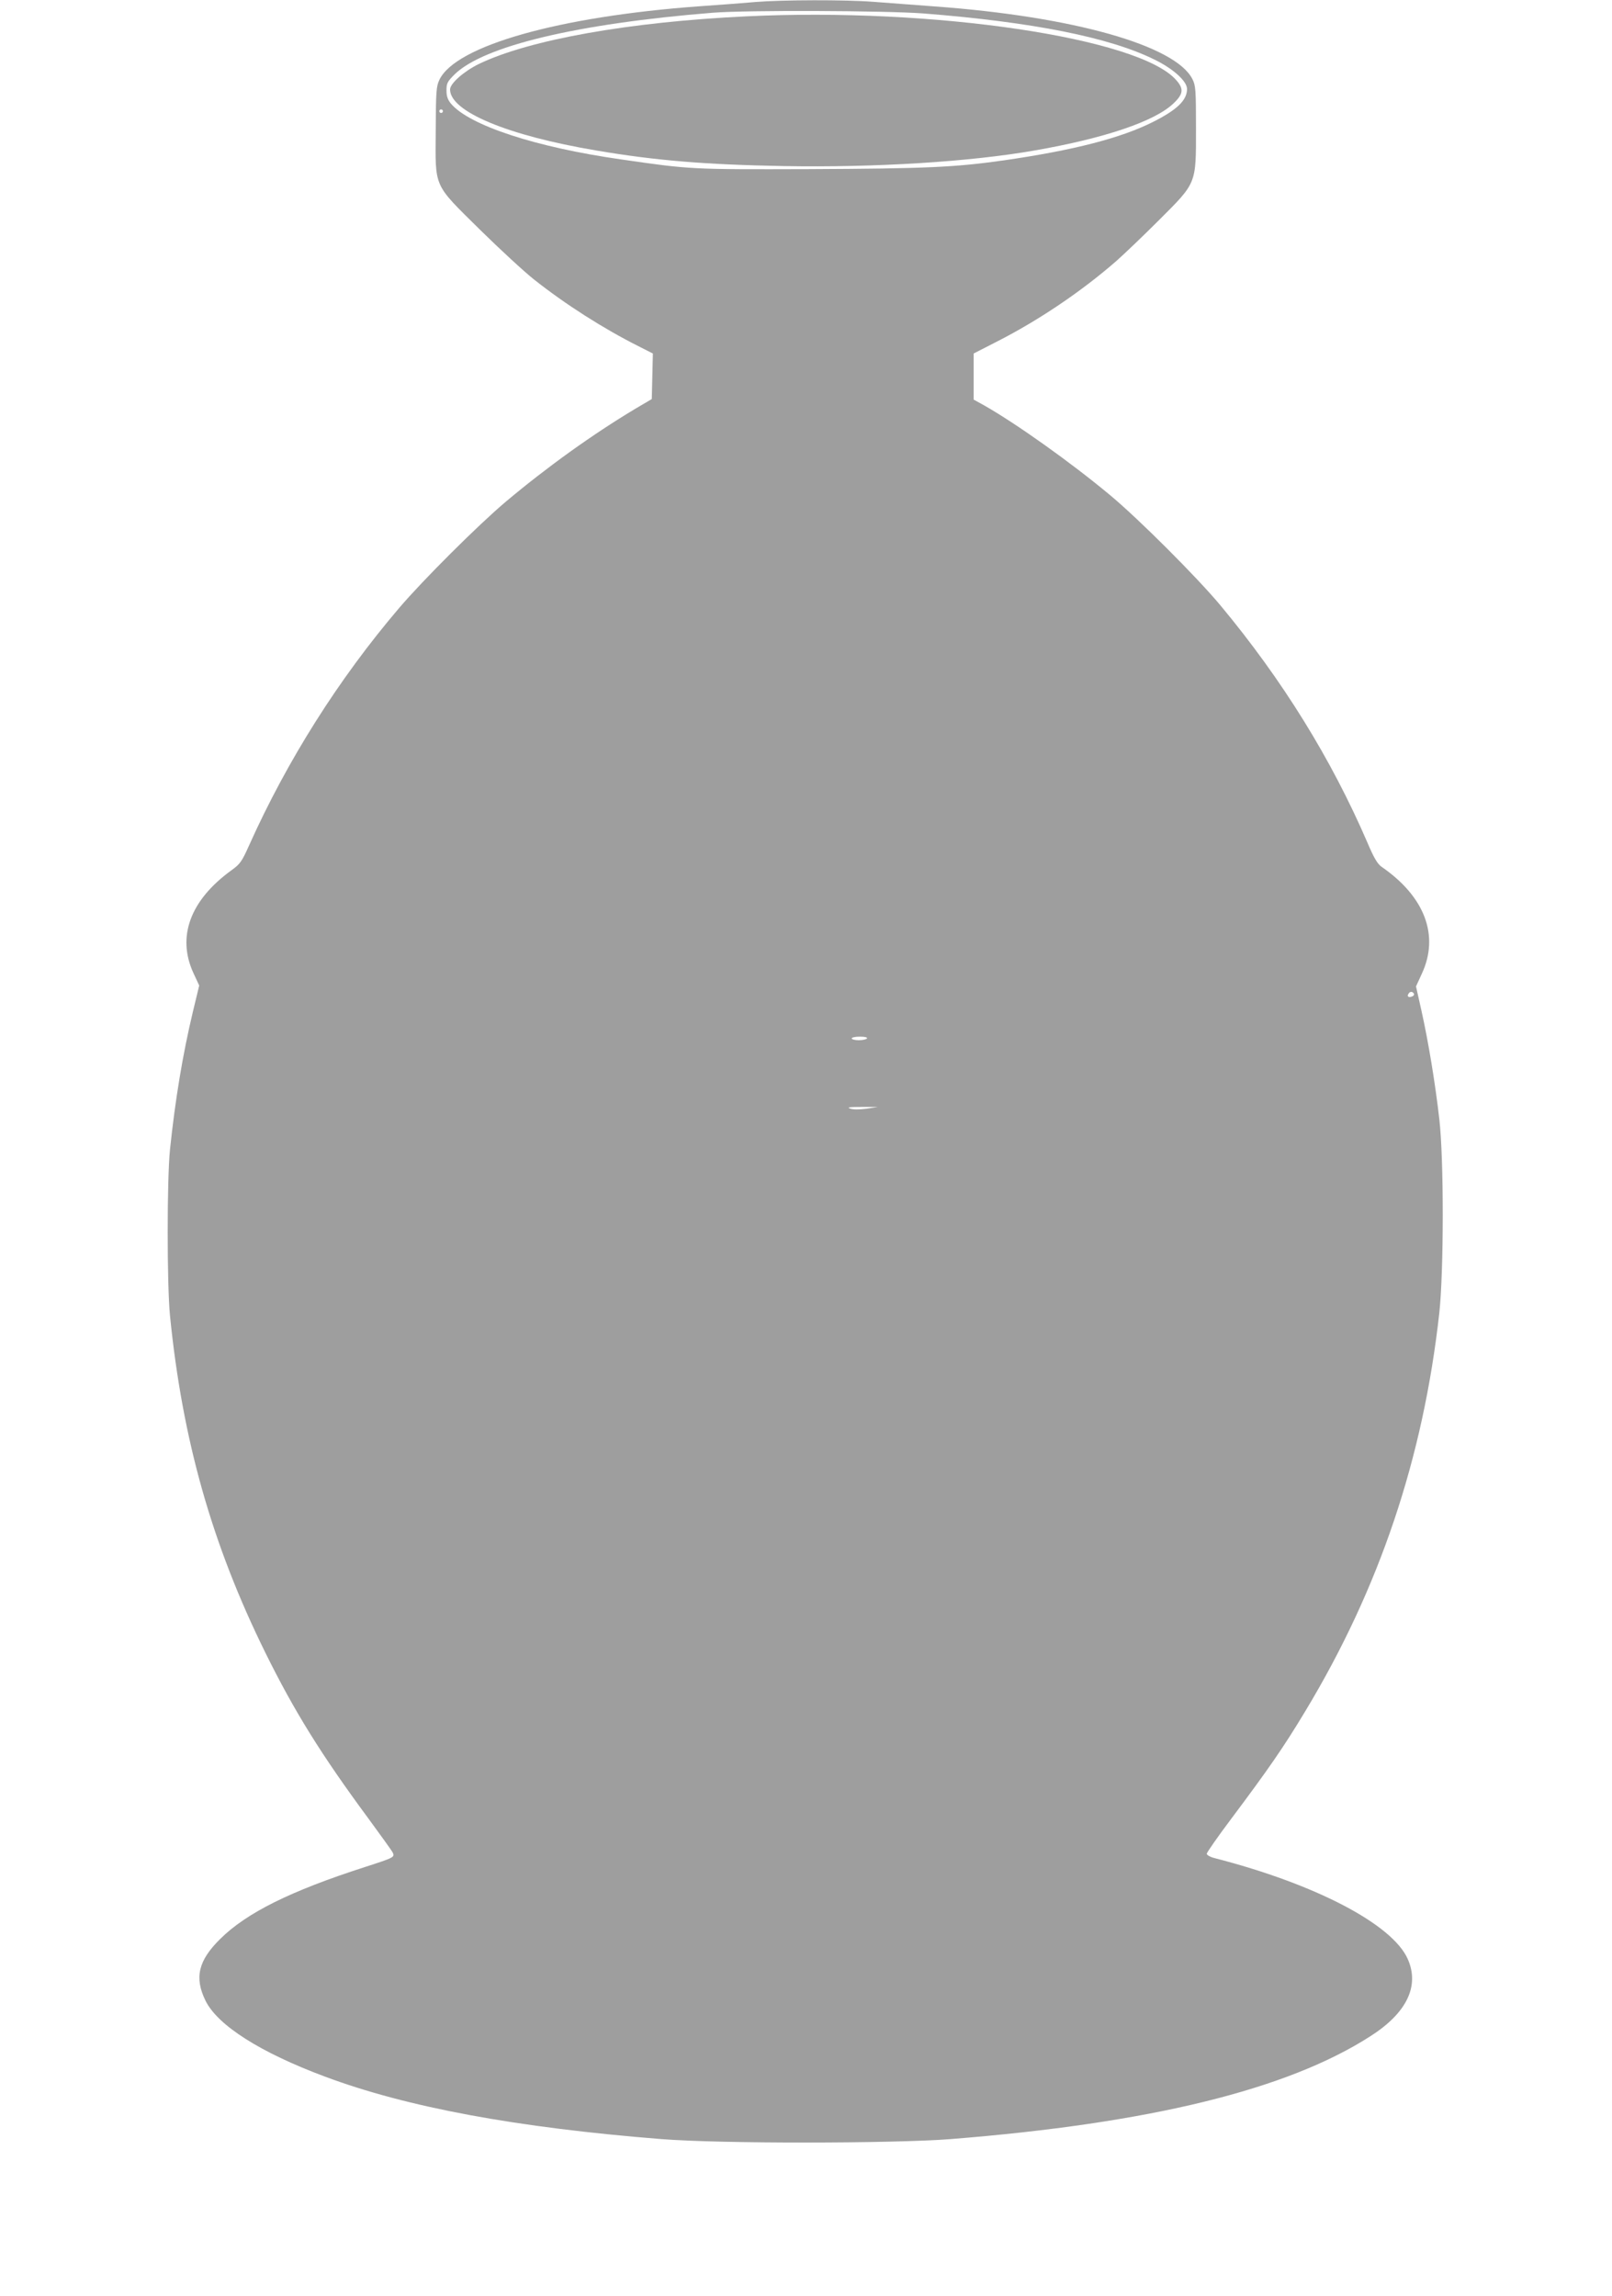 <?xml version="1.0" standalone="no"?>
<!DOCTYPE svg PUBLIC "-//W3C//DTD SVG 20010904//EN"
 "http://www.w3.org/TR/2001/REC-SVG-20010904/DTD/svg10.dtd">
<svg version="1.0" xmlns="http://www.w3.org/2000/svg"
 width="899pt" height="1280pt" viewBox="0 0 899 1280"
 preserveAspectRatio="xMidYMid meet">
<g transform="translate(0,1280) scale(0.1,-0.1)"
fill="#9e9e9e" stroke="none">
<path d="M4215 12789 c-55 -5 -197 -16 -315 -24 -783 -57 -1358 -220 -1449
-409 -18 -37 -20 -64 -21 -286 -2 -322 -16 -291 247 -551 109 -107 245 -233
302 -278 173 -137 384 -272 583 -372 l79 -40 -3 -127 -3 -127 -90 -53 c-242
-145 -494 -326 -725 -520 -154 -130 -462 -437 -594 -592 -337 -395 -625 -851
-837 -1324 -40 -89 -49 -103 -99 -139 -229 -166 -305 -370 -211 -573 l32 -69
-35 -145 c-57 -238 -99 -492 -128 -770 -17 -165 -17 -753 0 -925 69 -693 234
-1276 532 -1880 162 -328 312 -569 575 -925 67 -91 127 -175 134 -187 14 -28
13 -29 -154 -83 -416 -134 -659 -255 -806 -400 -123 -121 -146 -216 -83 -345
68 -138 306 -289 665 -423 459 -172 1072 -285 1879 -349 324 -26 1286 -25
1610 0 1113 88 1880 276 2343 574 202 129 275 279 208 430 -86 194 -514 418
-1078 563 -24 6 -43 17 -43 24 0 7 62 96 138 197 206 275 290 396 411 597 414
686 658 1411 748 2222 25 232 26 854 0 1080 -23 202 -61 431 -99 602 l-31 138
33 72 c98 212 16 429 -225 595 -23 16 -43 50 -79 135 -202 468 -474 907 -820
1323 -130 156 -457 483 -616 615 -221 184 -524 399 -702 500 l-58 32 0 129 0
128 129 66 c232 118 471 279 666 449 44 39 151 141 237 227 213 213 208 200
208 514 0 215 -2 239 -20 274 -95 188 -667 349 -1435 405 -115 9 -271 20 -346
26 -155 12 -507 11 -654 -1z m935 -64 c609 -48 1038 -133 1290 -258 104 -51
180 -120 180 -163 0 -63 -55 -116 -190 -184 -179 -90 -443 -158 -831 -214
-275 -39 -433 -46 -1089 -49 -657 -2 -658 -2 -1045 54 -478 68 -848 190 -950
311 -18 22 -25 41 -25 74 0 40 5 49 46 90 163 158 682 282 1439 343 185 15
963 12 1175 -4z m-2680 -545 c0 -5 -4 -10 -10 -10 -5 0 -10 5 -10 10 0 6 5 10
10 10 6 0 10 -4 10 -10z m5415 -4920 c3 -6 -1 -13 -10 -16 -19 -8 -30 0 -20
15 8 14 22 14 30 1z m-3050 -250 c-3 -5 -24 -10 -46 -10 -21 0 -39 5 -39 10 0
6 21 10 46 10 27 0 43 -4 39 -10z m-4 -392 c-40 -5 -74 -5 -90 1 -20 7 -4 9
64 9 l90 0 -64 -10z"/>
<path d="M4165 12709 c-656 -31 -1211 -130 -1493 -265 -84 -41 -162 -109 -162
-143 0 -123 321 -257 815 -340 329 -56 607 -79 1045 -87 515 -9 1041 24 1400
87 391 68 672 163 775 263 55 52 58 81 14 130 -206 235 -1354 405 -2394 355z"/>
</g>
</svg>
